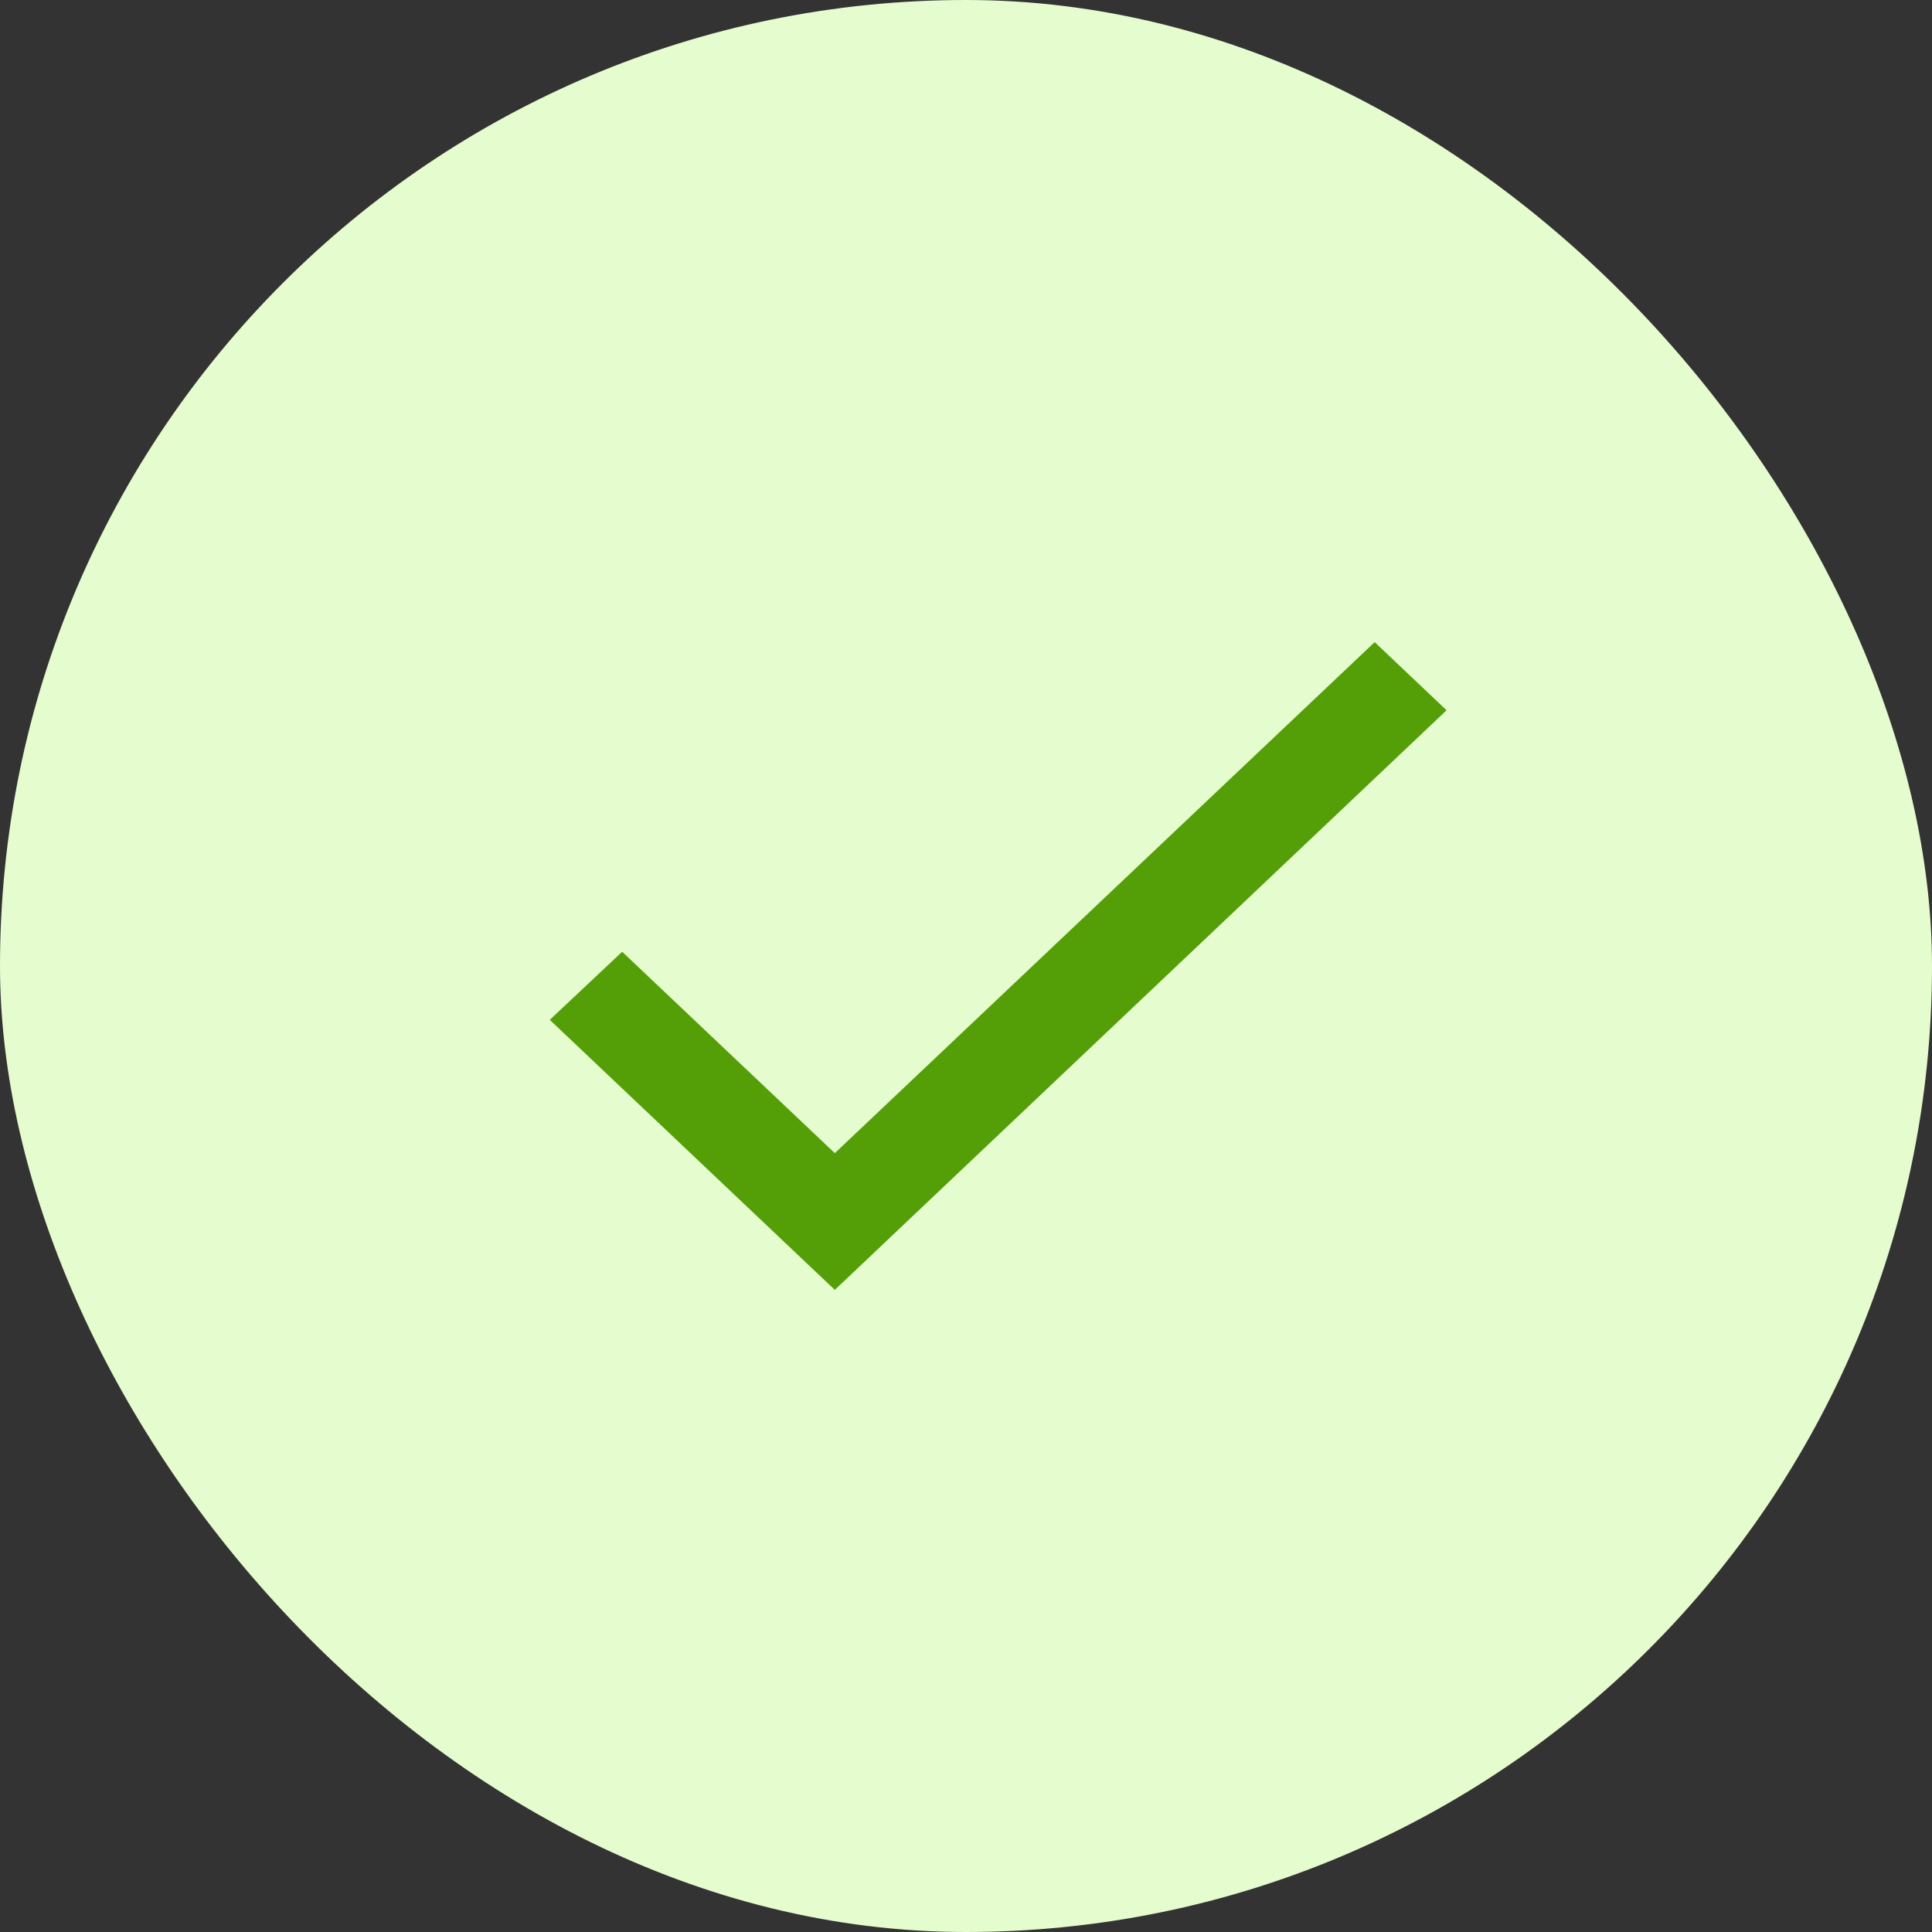 <svg width="30" height="30" viewBox="0 0 30 30" fill="none" xmlns="http://www.w3.org/2000/svg">
<rect x="0" y="0" width="30" height="30" fill="#333333" stroke="none"/>
<rect width="30" height="30" rx="15" fill="#E5FCCE"/>
<path d="M12.963 17.906L9.661 14.779L8.537 15.836L12.963 20.029L22.462 11.029L21.346 9.971L12.963 17.906Z" fill="#549E08"/>
</svg>
